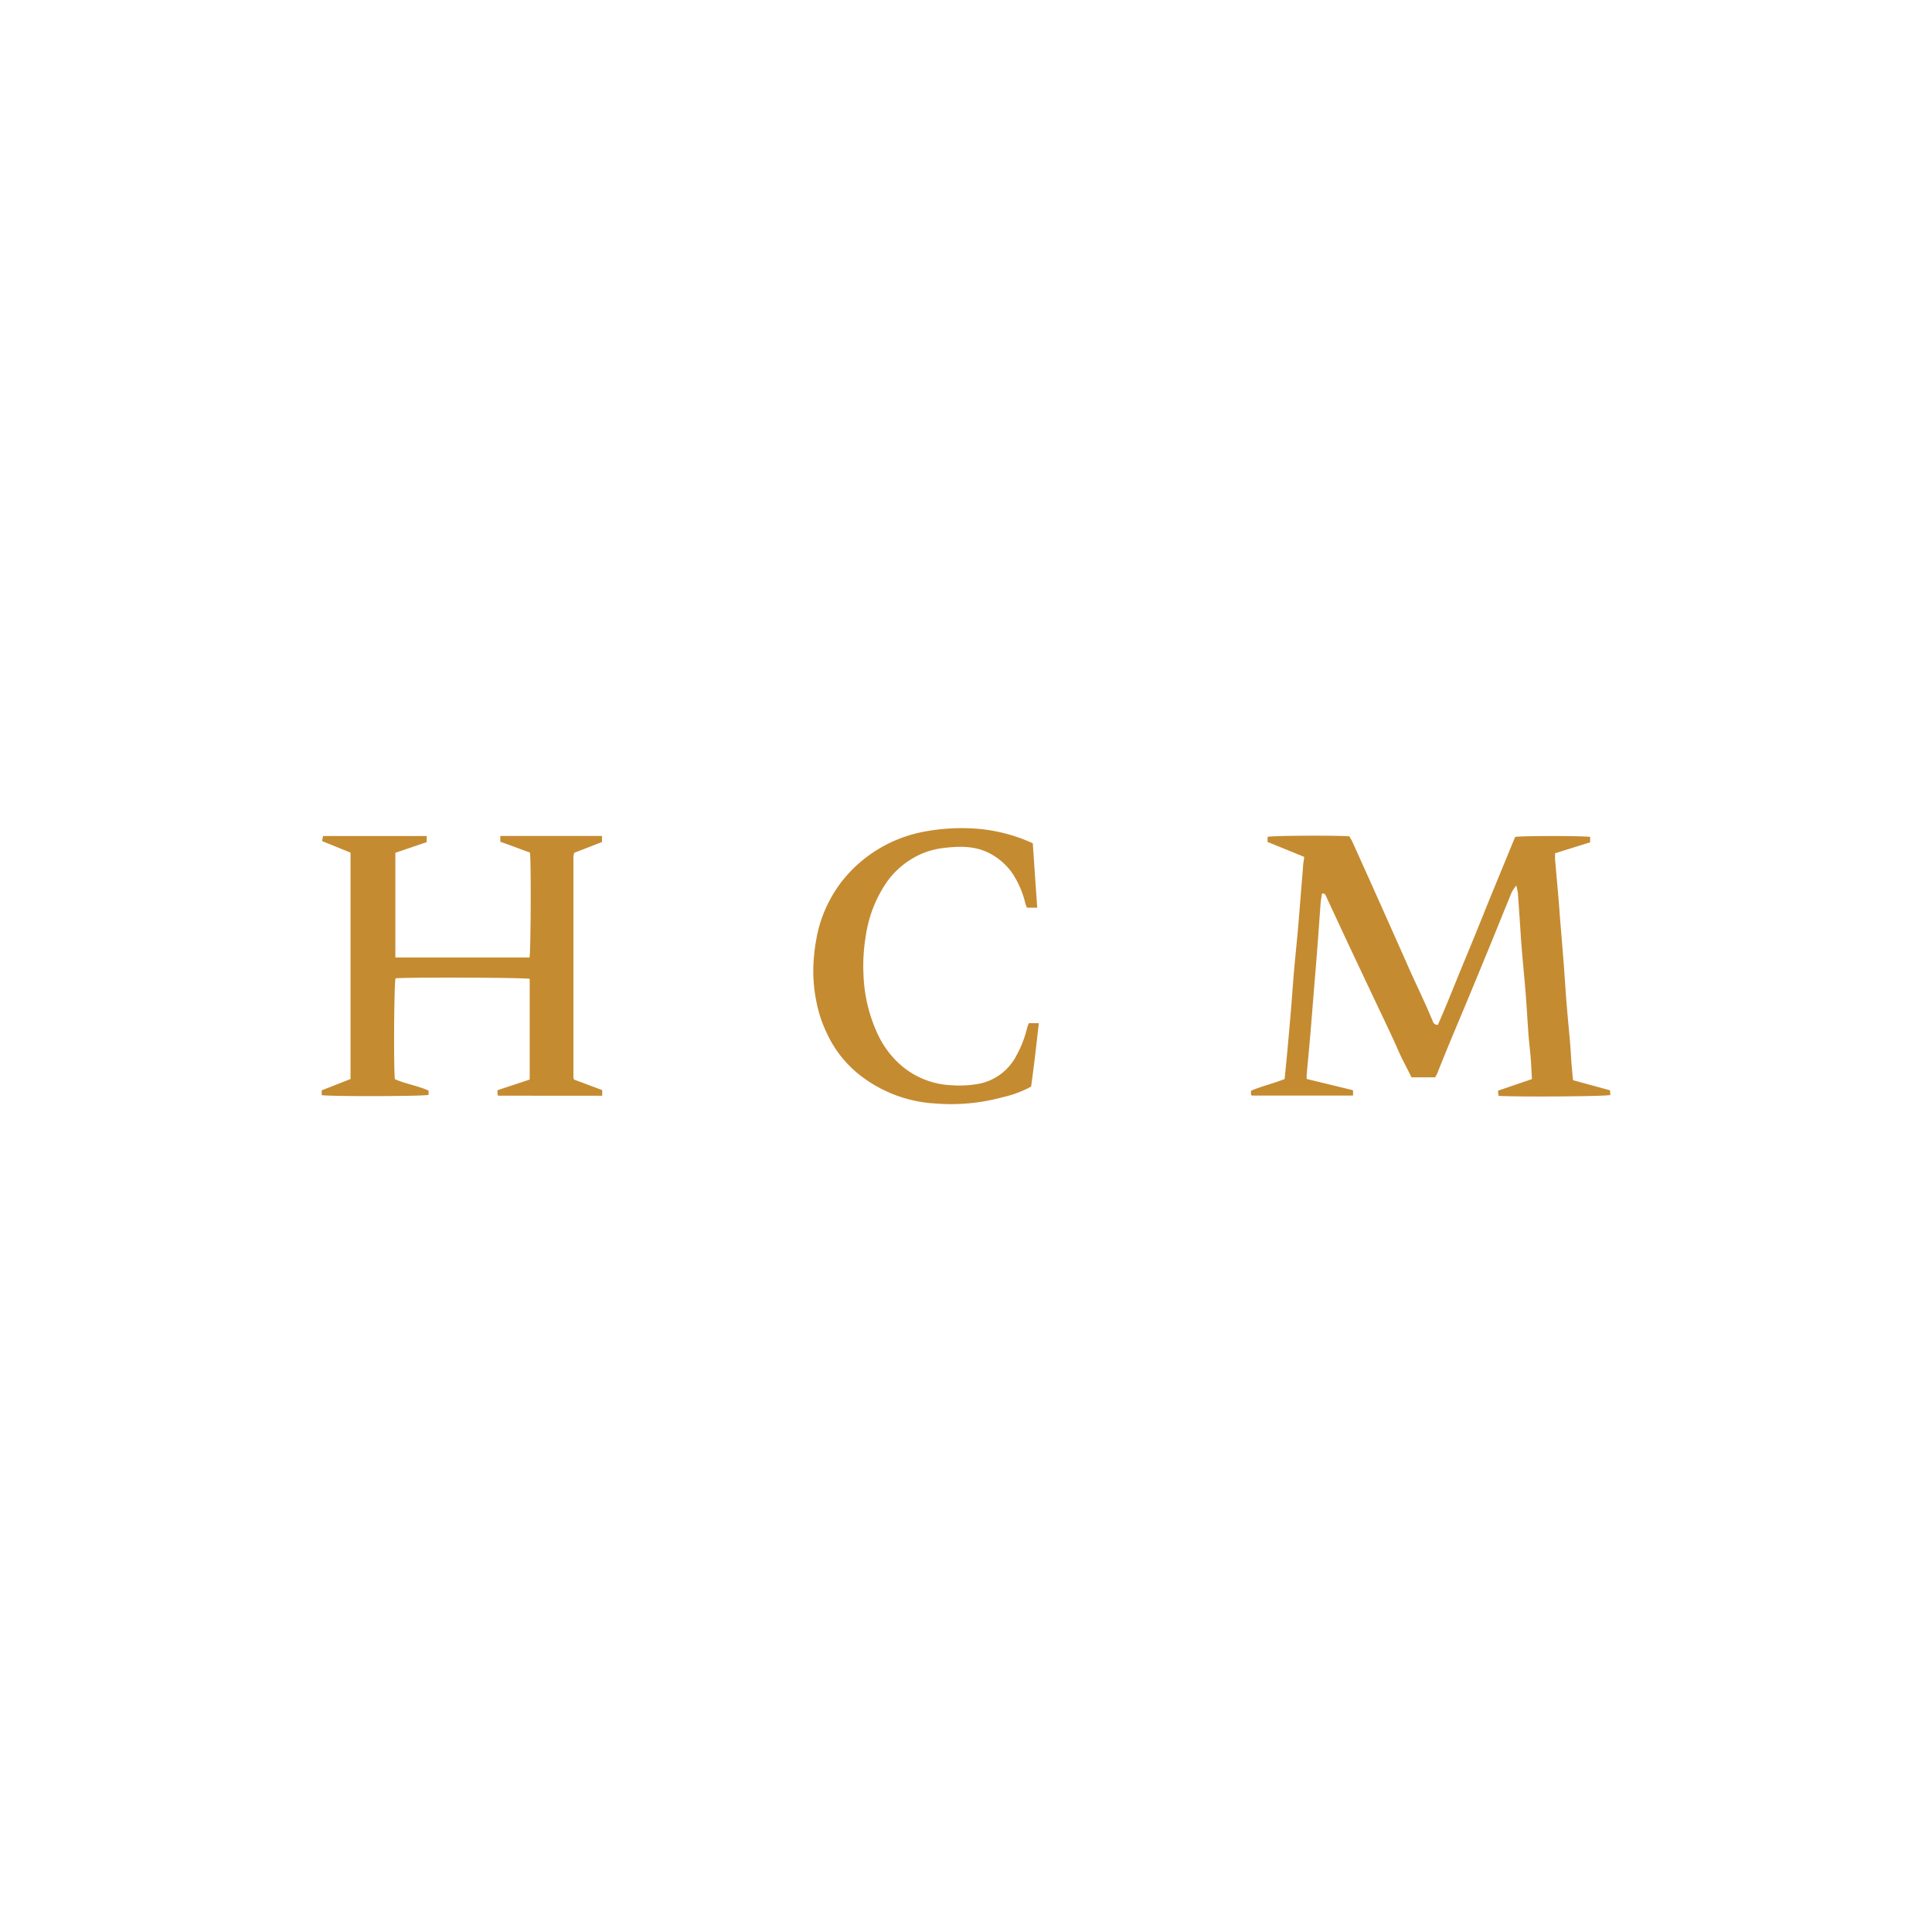 <svg id="Layer_1" data-name="Layer 1" xmlns="http://www.w3.org/2000/svg" viewBox="0 0 300 300"><path d="M199.48,167.55c.15-1.57.3-3.06.44-4.56q.29-3.19.56-6.37c.16-2,.29-3.93.46-5.89s.35-3.65.52-5.48c.08-.85.15-1.7.22-2.55.22-2.68.43-5.36.65-8,0-.52.12-1,.19-1.64l-5.69-2.32v-.78c.23-.21,10.77-.27,12.7-.09.15.27.35.57.49.89q1.74,3.85,3.47,7.71c1.57,3.51,3.12,7,4.69,10.52,1,2.33,2.13,4.65,3.18,7,.37.81.71,1.63,1.06,2.44.14.33.23.71.85.71,1.4-3.14,2.66-6.41,4-9.63s2.69-6.55,4-9.82l4-9.73c.74-.18,10.6-.2,11.65,0v.83l-5.45,1.7c0,.35,0,.64,0,.93.18,2.09.37,4.18.55,6.27.08.91.14,1.83.21,2.75q.3,3.62.59,7.25c.15,2,.27,4,.43,6s.37,4.11.55,6.17c.09,1.08.14,2.16.22,3.24.07.84.15,1.69.24,2.63L250,169.3l.05.72c-.25.24-14.91.33-17.36.14l-.08-.8,5.27-1.8c-.07-1.16-.11-2.27-.2-3.37s-.24-2.28-.33-3.42c-.16-2.2-.28-4.39-.45-6.58-.16-2-.36-4-.53-6-.08-.91-.15-1.83-.21-2.74-.15-2.2-.29-4.39-.45-6.58,0-.39-.14-.76-.25-1.37a7,7,0,0,0-.7,1c-1.37,3.34-2.71,6.69-4.08,10-1.49,3.64-3,7.27-4.53,10.91-1,2.39-2,4.79-2.94,7.19-.1.23-.24.46-.36.69h-3.67c-.5-1-1-2-1.52-3-.61-1.31-1.18-2.64-1.79-3.94-1.81-3.83-3.63-7.65-5.43-11.48q-2.29-4.86-4.54-9.73c-.12-.27-.24-.46-.63-.37-.06.46-.16.94-.2,1.42-.16,2.1-.3,4.19-.46,6.28-.18,2.46-.39,4.91-.59,7.36s-.38,4.84-.59,7.25c-.17,1.93-.35,3.85-.53,5.78,0,.19,0,.39,0,.68l7.2,1.75v.83H194.37c-.05-.06-.11-.11-.11-.17a5.08,5.08,0,0,1,0-.58C195.91,168.66,197.71,168.25,199.48,167.55Z" fill="#c58b31"/><path d="M66.26,129.82v.94l-4.87,1.66v16.26H82.22c.2-.76.27-14.88.07-16.29l-4.6-1.69v-.89H93.48l0,.93-4.25,1.66-.12.14a.18.18,0,0,0,0,.09,2.65,2.65,0,0,0-.07.48q0,17.07,0,34.15a1.71,1.71,0,0,0,.09.37l4.38,1.64v.87H77.32a3.38,3.38,0,0,1-.07-.4c0-.12,0-.25,0-.45l5-1.66V152c-.75-.22-19.63-.27-20.83-.08-.22.71-.32,13.1-.11,15.65,1.65.74,3.52,1,5.24,1.78V170c-.24.24-15.31.28-16.6.05l0-.74,4.48-1.76V132.4l-4.42-1.8.15-.78Z" fill="#c58b31"/><path d="M159.75,158.88h1.56c-.37,3.29-.74,6.56-1.2,9.84a16.49,16.49,0,0,1-4.32,1.63,30.53,30.53,0,0,1-10.55,1,20.9,20.9,0,0,1-11.71-4.4,17.56,17.56,0,0,1-5.12-6.48,19.62,19.62,0,0,1-1.6-4.74,23.75,23.75,0,0,1-.44-6.94,29.38,29.38,0,0,1,.66-4.27,20.63,20.63,0,0,1,3.8-7.8,21.2,21.2,0,0,1,12.35-7.52,31.55,31.55,0,0,1,8.34-.53,25.76,25.76,0,0,1,8.85,2.27q.33,4.88.69,10h-1.6c-.07-.2-.18-.43-.25-.68a14.33,14.33,0,0,0-2.13-4.83,9.92,9.92,0,0,0-2.88-2.63c-2.43-1.48-5-1.45-7.73-1.12a12.15,12.15,0,0,0-5.38,2,12.72,12.72,0,0,0-3.48,3.42,19.74,19.74,0,0,0-3.18,8.29,27.68,27.68,0,0,0-.35,5.89,23.9,23.9,0,0,0,2.17,9.22,14.72,14.72,0,0,0,3.17,4.47,12.82,12.82,0,0,0,8.42,3.55,16.54,16.54,0,0,0,4.1-.22,8.34,8.34,0,0,0,5.88-4.38,16.52,16.52,0,0,0,1.64-4.2C159.52,159.46,159.63,159.22,159.75,158.88Z" fill="#c58b31"/></svg>